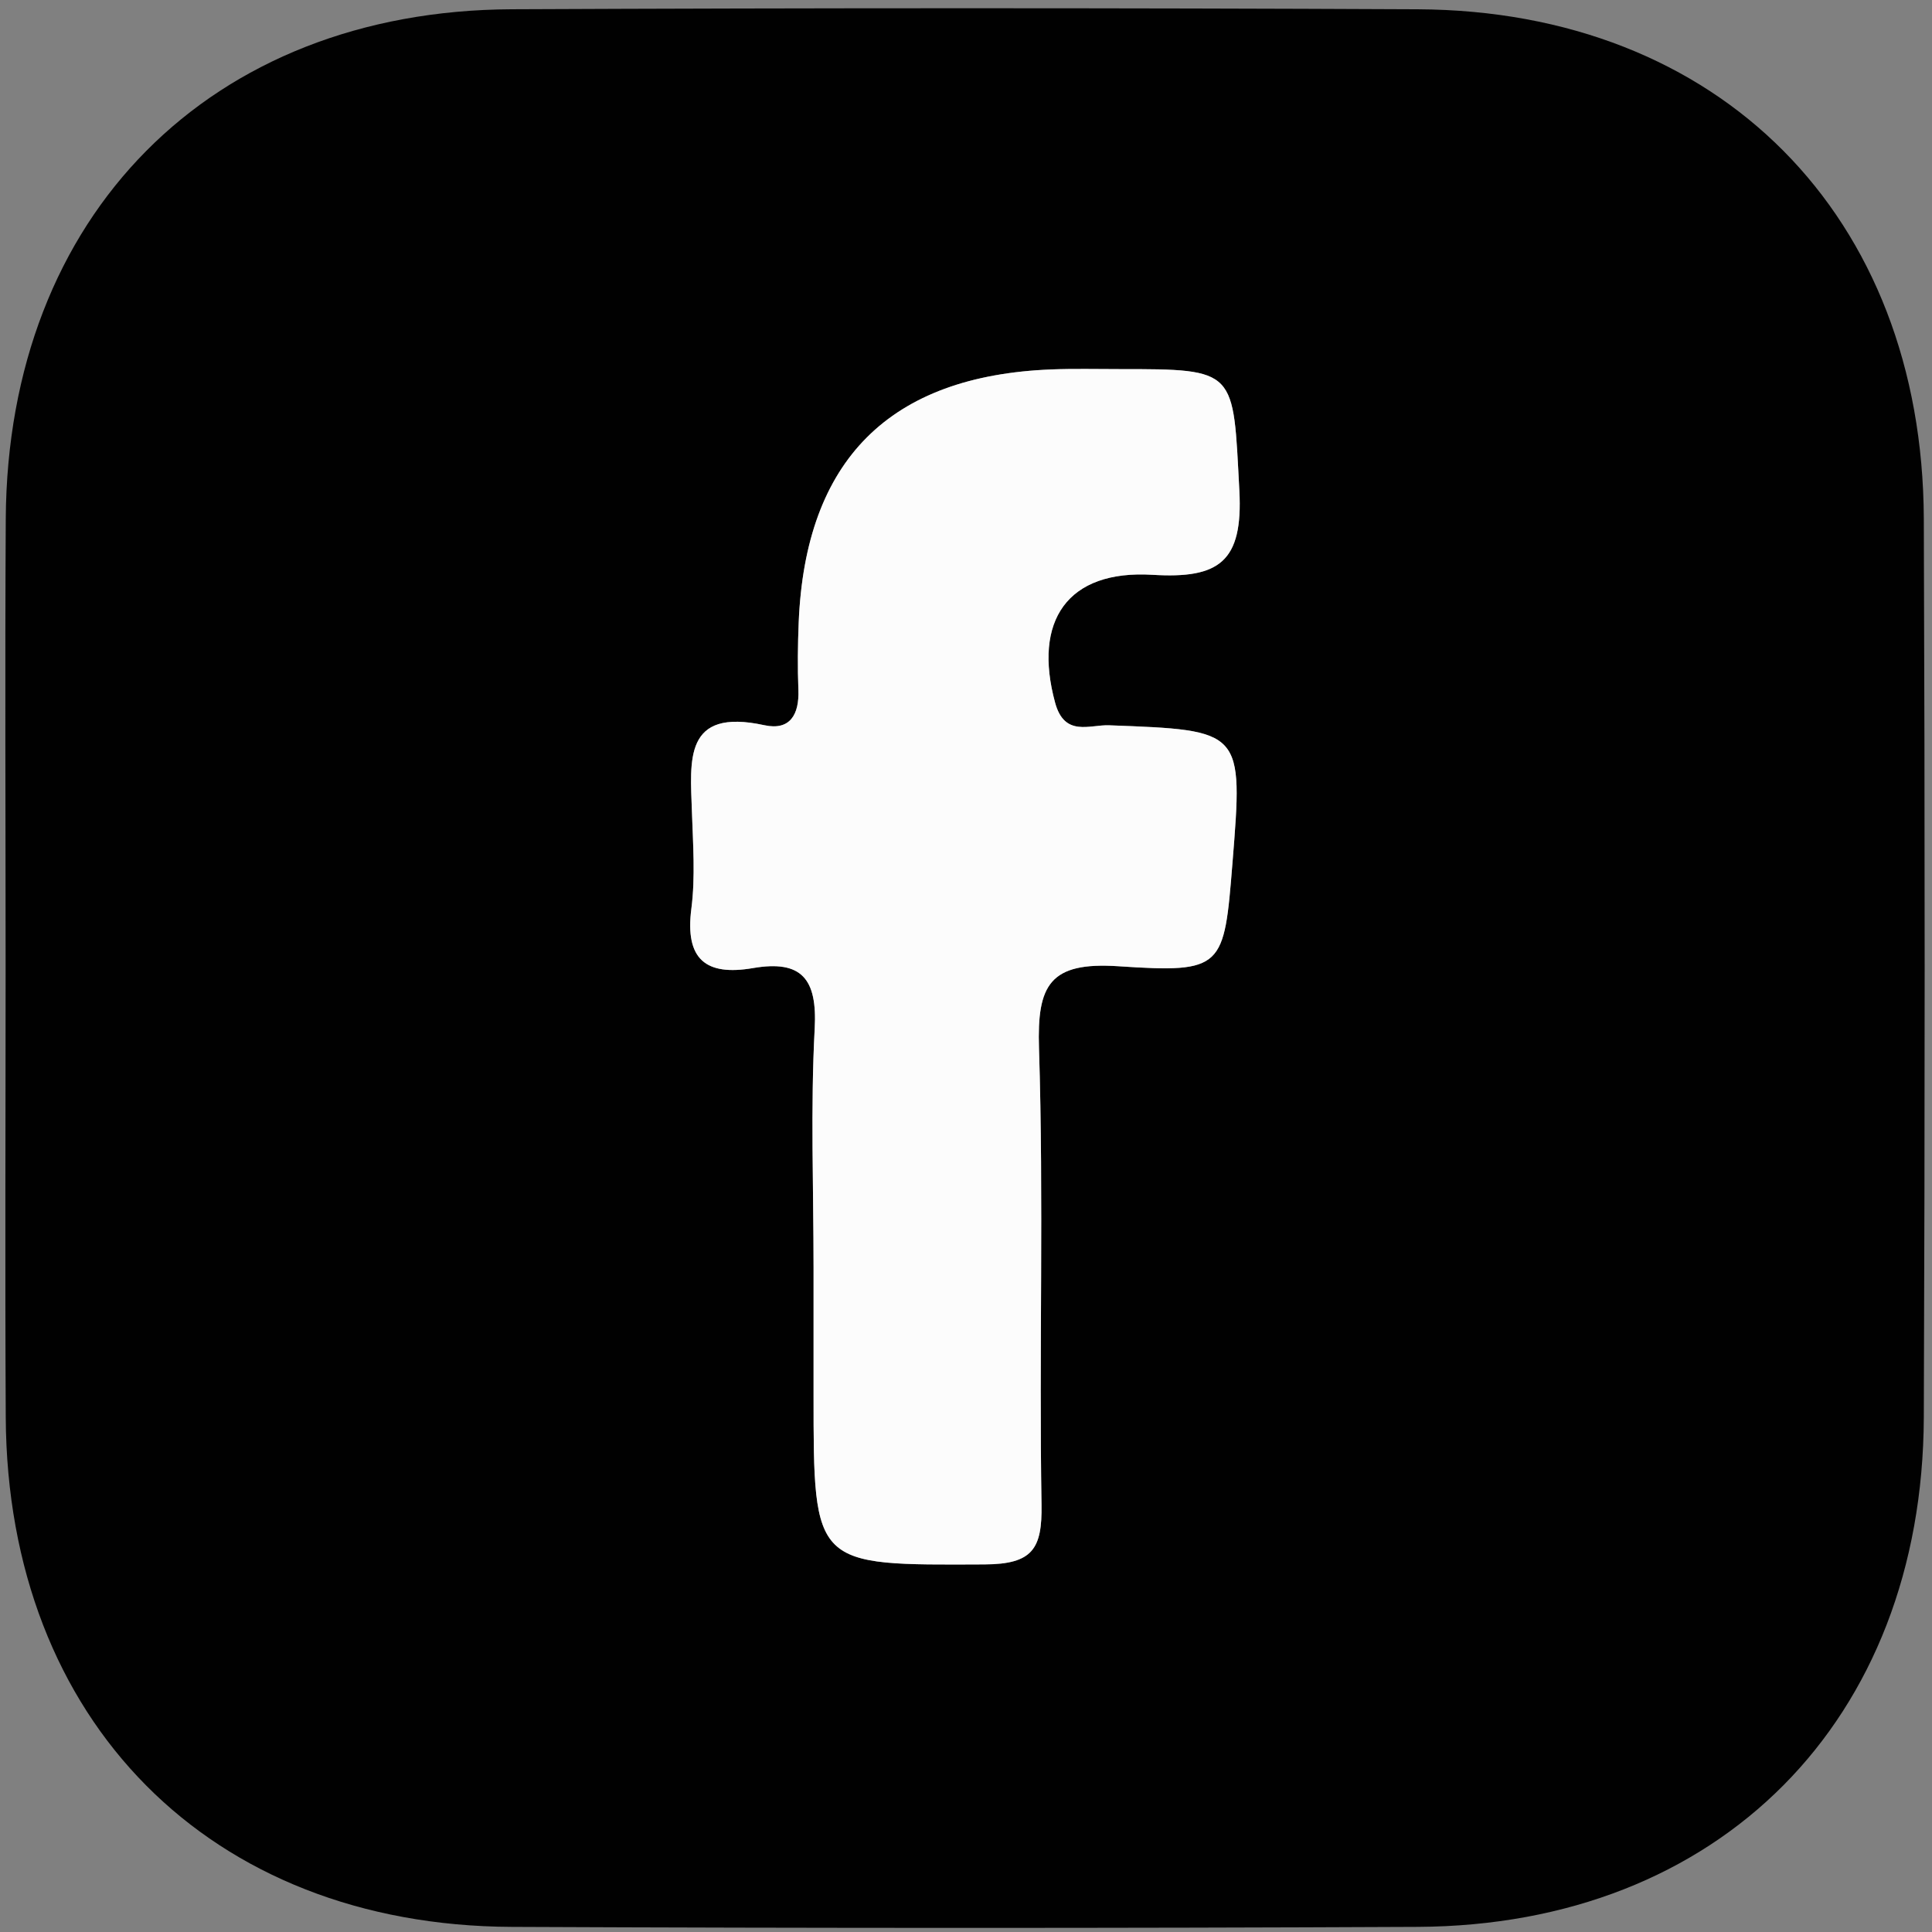 <?xml version="1.0" encoding="UTF-8" standalone="no"?>
<!-- Created with Inkscape (http://www.inkscape.org/) -->

<svg
   xmlns:dc="http://purl.org/dc/elements/1.1/"
   xmlns:cc="http://creativecommons.org/ns#"
   xmlns:rdf="http://www.w3.org/1999/02/22-rdf-syntax-ns#"
   xmlns:svg="http://www.w3.org/2000/svg"
   xmlns="http://www.w3.org/2000/svg"
   xmlns:sodipodi="http://sodipodi.sourceforge.net/DTD/sodipodi-0.dtd"
   xmlns:inkscape="http://www.inkscape.org/namespaces/inkscape"
   width="17.243mm"
   height="17.246mm"
   viewBox="0 0 17.243 17.246"
   version="1.1"
   id="svg2426"
   inkscape:version="0.92.4 (5da689c313, 2019-01-14)"
   sodipodi:docname="disegno.svg">
  <rect x="0" y="0" width="17.243" height="17.246" fill="#808080" stroke="none"/>
  <defs
     id="defs2420">
    <clipPath
       id="clipPath2989"
       clipPathUnits="userSpaceOnUse">
      <path
         inkscape:connector-curvature="0"
         id="path2987"
         d="M 0,3168 H 4713 V 0 H 0 Z" />
    </clipPath>
    <clipPath
       id="clipPath2999"
       clipPathUnits="userSpaceOnUse">
      <path
         inkscape:connector-curvature="0"
         id="path2997"
         d="M 0,3168 H 4713 V 0 H 0 Z" />
    </clipPath>
  </defs>
  <sodipodi:namedview
     id="base"
     pagecolor="#ffffff"
     bordercolor="#666666"
     borderopacity="1.0"
     inkscape:pageopacity="0.0"
     inkscape:pageshadow="2"
     inkscape:zoom="0.35"
     inkscape:cx="1502.2756"
     inkscape:cy="-912.75532"
     inkscape:document-units="mm"
     inkscape:current-layer="layer1"
     showgrid="false"
     inkscape:window-width="1920"
     inkscape:window-height="1017"
     inkscape:window-x="-8"
     inkscape:window-y="-8"
     inkscape:window-maximized="1" />
  <g
     inkscape:label="Livello 1"
     inkscape:groupmode="layer"
     id="layer1"
     transform="translate(12.375,-27.131)">
    <g
       id="g2983"
       transform="matrix(0.353,0,0,-0.353,-488.118,880.746)">
      <g
         id="g2985"
         clip-path="url(#clipPath2989)">
        <path
           d="M 4713,0 H 0 v 3168 h 4713 z"
           style="fill:none;stroke:#050505;stroke-width:1;stroke-linecap:butt;stroke-linejoin:miter;stroke-miterlimit:10;stroke-dasharray:none;stroke-opacity:1"
           id="path2991"
           inkscape:connector-curvature="0" />
      </g>
    </g>
    <g
       id="g3017"
       transform="matrix(0.025,0,0,-0.025,-5.114,38.446)">
      <path
         d="m 0,0 v -45.408 c 0.001,-61.519 -0.003,-60.755 61.063,-60.484 17.185,0.077 20.578,5.608 20.318,21.368 -0.896,54.297 0.819,108.655 -0.902,162.913 -0.715,22.579 3.768,30.898 28.375,29.261 37.556,-2.497 37.68,-0.626 40.698,36.882 3.821,47.509 3.815,47.349 -44.053,49.139 -6.921,0.259 -15.895,-4.303 -19.26,8.052 -7.953,29.205 4.301,47.528 34.809,45.667 23.774,-1.45 32.302,4.678 30.96,30.056 -2.29,43.299 -0.599,43.392 -43.042,43.379 -8.014,-0.002 -16.038,0.201 -24.041,-0.112 -57.81,-2.258 -87.864,-32.358 -90.236,-90.364 -0.327,-8.001 -0.42,-16.035 -0.107,-24.033 0.344,-8.747 -2.938,-14.624 -12.154,-12.614 -28.945,6.31 -26.449,-12.679 -25.855,-30.833 0.378,-11.563 1.264,-23.301 -0.202,-34.687 -2.328,-18.084 5.159,-24.083 22.025,-21.183 17.391,2.99 22.952,-3.888 22.01,-21.546 C -1.108,57.042 0,28.491 0,0 m -288.437,106.969 c 0,53.455 -0.252,106.912 0.054,160.365 0.619,108.306 72.992,181.484 180.614,181.958 107.814,0.475 215.631,0.497 323.445,-0.006 107.701,-0.502 180.277,-73.672 180.681,-181.93 0.4,-106.909 0.401,-213.822 0,-320.731 -0.406,-108.246 -72.995,-181.413 -180.699,-181.914 -107.812,-0.501 -215.631,-0.481 -323.443,-0.005 -107.752,0.476 -180.022,73.541 -180.602,181.897 -0.286,53.454 -0.05,106.911 -0.05,160.366"
         style="fill:#010101;fill-opacity:1;fill-rule:nonzero;stroke:none"
         id="path3019"
         inkscape:connector-curvature="0" />
    </g>
    <g
       id="g3053"
       transform="matrix(0.025,0,0,-0.025,-5.114,38.446)">
      <path
         d="m 0,0 c 0,28.491 -1.108,57.042 0.406,85.453 0.942,17.658 -4.619,24.536 -22.01,21.546 -16.866,-2.9 -24.353,3.099 -22.025,21.183 1.466,11.386 0.58,23.124 0.202,34.687 -0.594,18.154 -3.09,37.143 25.855,30.833 9.216,-2.01 12.498,3.867 12.154,12.614 -0.313,7.998 -0.22,16.032 0.107,24.033 2.372,58.006 32.426,88.106 90.236,90.364 8.003,0.313 16.027,0.11 24.041,0.112 42.443,0.013 40.752,-0.08 43.042,-43.379 1.342,-25.378 -7.186,-31.506 -30.96,-30.056 -30.508,1.861 -42.762,-16.462 -34.809,-45.667 3.365,-12.355 12.339,-7.793 19.26,-8.052 47.868,-1.79 47.874,-1.63 44.053,-49.139 -3.018,-37.508 -3.142,-39.379 -40.698,-36.882 -24.607,1.637 -29.09,-6.682 -28.375,-29.261 1.721,-54.258 0.006,-108.616 0.902,-162.913 0.26,-15.76 -3.133,-21.291 -20.318,-21.368 C -0.003,-106.163 0.001,-106.927 0,-45.408 Z"
         style="fill:#fcfcfc;fill-opacity:1;fill-rule:nonzero;stroke:none"
         id="path3055"
         inkscape:connector-curvature="0" />
    </g>
  </g>
</svg>
